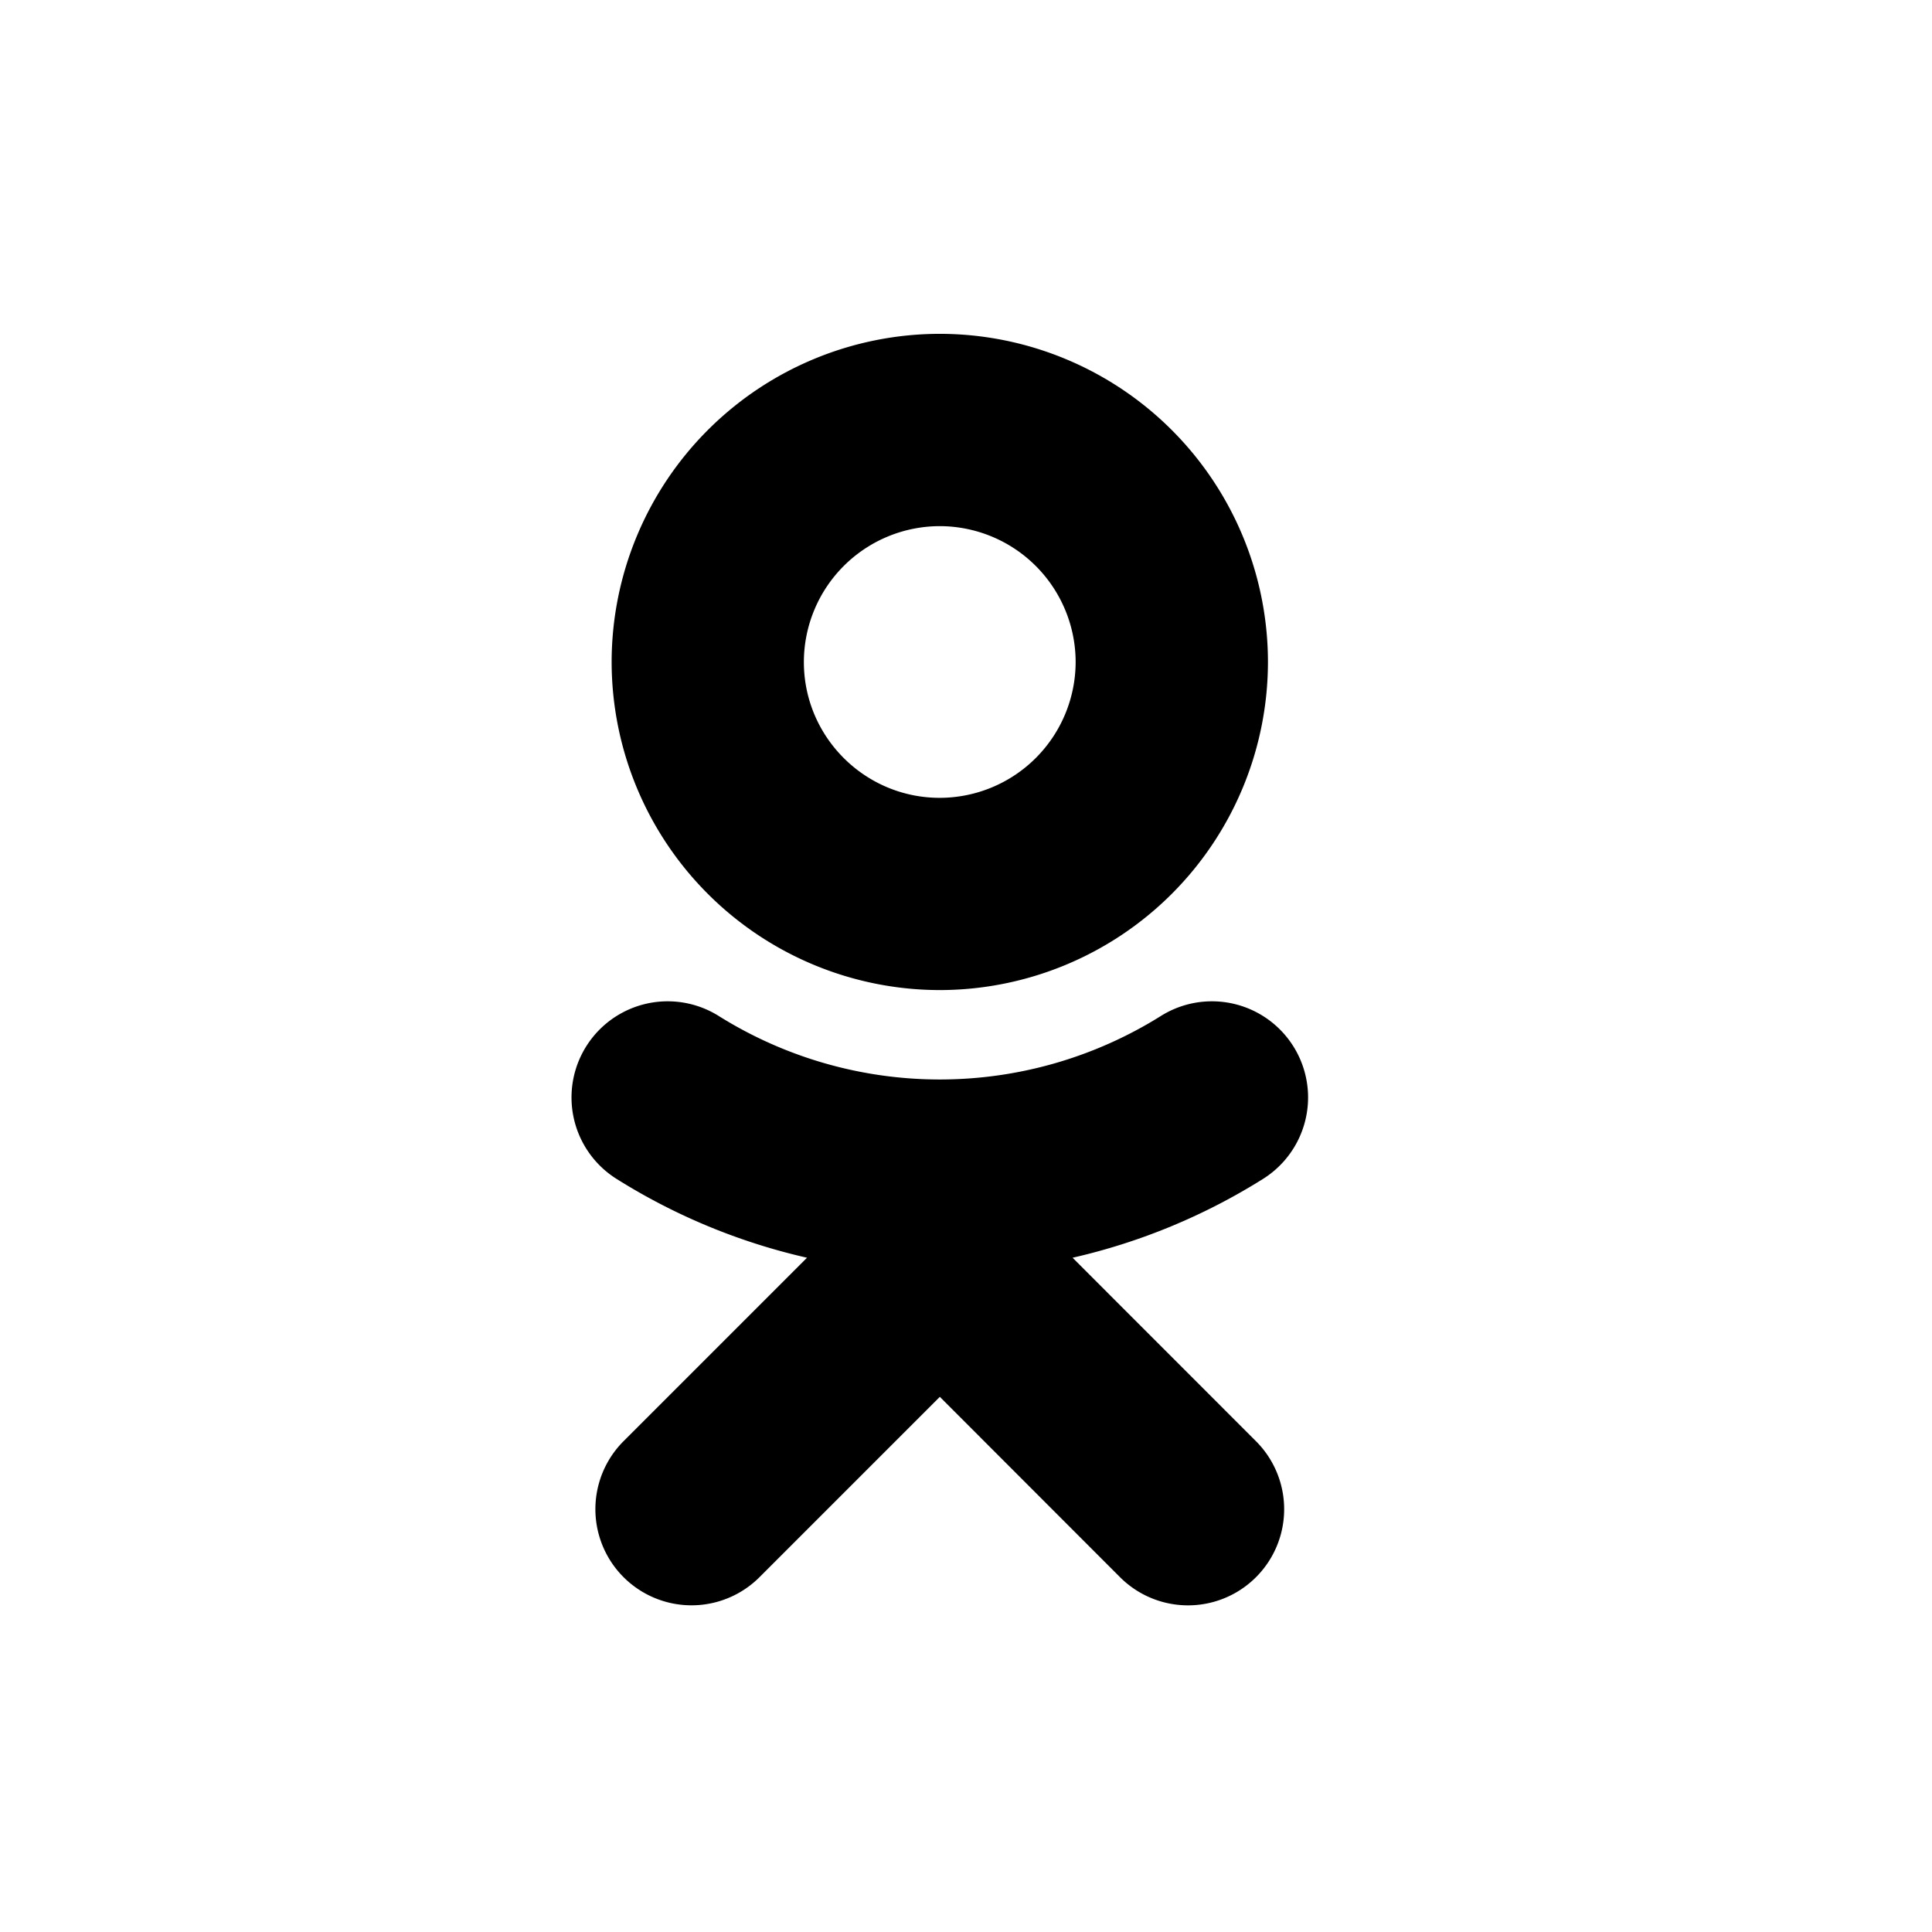 <svg xmlns="http://www.w3.org/2000/svg" viewBox="0 0 24 24"><path d="M11.674 6.536a1.69 1.69 0 00-1.688 1.688c0 .93.757 1.687 1.688 1.687a1.69 1.69 0 001.688-1.687 1.69 1.69 0 00-1.688-1.688zm0 5.763a4.08 4.08 0 01-4.076-4.075 4.08 4.08 0 014.076-4.077 4.08 4.08 0 014.077 4.077 4.08 4.08 0 01-4.077 4.075zm-1.649 3.325a7.633 7.633 0 01-2.367-.98 1.194 1.194 0 011.272-2.022 5.175 5.175 0 005.489 0 1.194 1.194 0 111.272 2.022 7.647 7.647 0 01-2.367.98l2.279 2.28a1.194 1.194 0 01-1.69 1.688l-2.238-2.24-2.24 2.24a1.193 1.193 0 11-1.689-1.689l2.279-2.279" fill="#000" fill-rule="evenodd"/></svg>